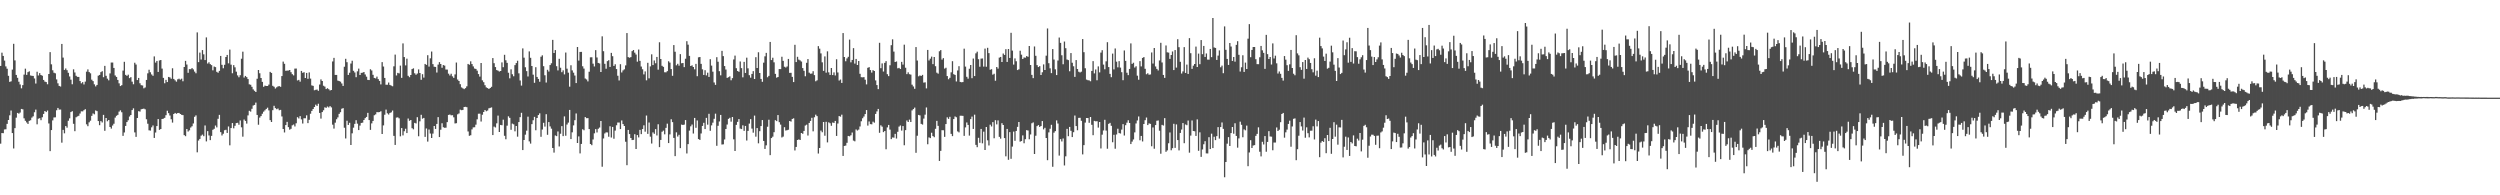 <svg xmlns="http://www.w3.org/2000/svg" width="1920" height="150"><path d="M0 50.658h1v59.695H0zM1 40.461h1v61.718H1zM2 42.937h1v59.382H2zM3 46.553h1v52.871H3zM4 50.989h1v48.273H4zM5 52.784h1v42.330H5zM6 58.219h1v33.949H6zM7 62.856h1v25.704H7zM8 62.462h1v22.438H8zM9 53.432h1v48.787H9zM10 33.621h1v80.393H10zM11 46.406h1v51.981H11zM12 57.530h1v32.832H12zM13 59.740h1v26.997H13zM14 62.766h1v24.529H14zM15 64.876h1v21.575H15zM16 67.832h1v15.838H16zM17 65.361h1v18.615H17zM18 57.314h1v33.542H18zM19 52.758h1v40.003H19zM20 57.523h1v36.537H20zM21 55.402h1v39.772H21zM22 54.805h1v38.024H22zM23 57.974h1v34.388H23zM24 58.212h1v32.091H24zM25 58.306h1v31.050H25zM26 60.247h1v25.980H26zM27 64.151h1v20.040H27zM28 55.106h1v40.401H28zM29 57.968h1v33.154H29zM30 56.181h1v34.621H30zM31 57.623h1v34.710H31zM32 58.165h1v31.912H32zM33 61.401h1v26.117H33zM34 62.684h1v22.551H34zM35 63.032h1v23.025H35zM36 64.696h1v20.193H36zM37 56.848h1v37.979H37zM38 40.030h1v76.019H38zM39 49.405h1v50.502H39zM40 53.967h1v38.493H40zM41 55.843h1v34.381H41zM42 56.301h1v33.787H42zM43 60.975h1v23.722H43zM44 64.000h1v18.911H44zM45 66.012h1v18.141H45zM46 66.468h1v17.649H46zM47 33.722h1v75.830H47zM48 44.262h1v55.468H48zM49 53.719h1v48.658H49zM50 52.591h1v44.226H50zM51 53.909h1v44.117H51zM52 55.927h1v36.809H52zM53 58.750h1v32.134H53zM54 61.202h1v24.885H54zM55 64.728h1v20.677H55zM56 53.239h1v41.856H56zM57 55.633h1v45.109H57zM58 58.194h1v31.883H58zM59 59.014h1v30.366H59zM60 59.074h1v29.855H60zM61 62.237h1v24.960H61zM62 64.007h1v21.503H62zM63 63.053h1v22.517H63zM64 64.877h1v19.751H64zM65 62.673h1v21.197H65zM66 55.049h1v40.453H66zM67 53.306h1v43.615H67zM68 55.336h1v38.628H68zM69 56.308h1v36.347H69zM70 61.203h1v27.802H70zM71 62.333h1v24.814H71zM72 64.782h1v23.013H72zM73 66.359h1v18.461H73zM74 65.209h1v20.119H74zM75 58.091h1v34.892H75zM76 57.533h1v38.641H76zM77 55.381h1v37.657H77zM78 54.672h1v39.383H78zM79 59.305h1v28.900H79zM80 50.598h1v49.881H80zM81 58.239h1v32.364H81zM82 60.405h1v32.702H82zM83 61.707h1v30.461H83zM84 56.362h1v41.196H84zM85 48.042h1v50.729H85zM86 47.999h1v48.417H86zM87 52.155h1v42.890H87zM88 57.934h1v32.405H88zM89 59.062h1v29.865H89zM90 61.391h1v26.812H90zM91 64.009h1v21.716H91zM92 66.107h1v18.647H92zM93 65.422h1v20.779H93zM94 54.244h1v50.111H94zM95 47.470h1v54.241H95zM96 57.520h1v39.197H96zM97 58.272h1v35.468H97zM98 57.341h1v35.024H98zM99 60.020h1v29.470H99zM100 59.260h1v29.056H100zM101 62.738h1v21.777H101zM102 64.706h1v18.514H102zM103 48.201h1v53.483H103zM104 49.554h1v55.582H104zM105 61.467h1v29.169H105zM106 59.829h1v25.557H106zM107 63.937h1v21.774H107zM108 65.410h1v18.499H108zM109 65.623h1v18.038H109zM110 67.857h1v15.561H110zM111 67.175h1v16.814H111zM112 61.410h1v30.167H112zM113 56.316h1v38.690H113zM114 53.549h1v46.545H114zM115 55.509h1v44.818H115zM116 57.211h1v40.596H116zM117 58.219h1v38.164H117zM118 43.300h1v62.615H118zM119 48.103h1v53.672H119zM120 46.788h1v50.014H120zM121 55.267h1v36.167H121zM122 46.461h1v53.300H122zM123 46.105h1v52.968H123zM124 52.703h1v38.676H124zM125 59.805h1v31.320H125zM126 63.971h1v26.537H126zM127 61.338h1v27.129H127zM128 63.025h1v22.011H128zM129 59.065h1v27.847H129zM130 59.445h1v29.306H130zM131 60.492h1v31.117H131zM132 52.412h1v41.742H132zM133 60.628h1v26.923H133zM134 61.702h1v25.015H134zM135 62.743h1v24.639H135zM136 60.935h1v25.892H136zM137 60.408h1v26.314H137zM138 61.158h1v26.404H138zM139 60.423h1v27.761H139zM140 62.388h1v26.050H140zM141 51.437h1v52.335H141zM142 46.744h1v57.844H142zM143 49.545h1v49.532H143zM144 55.890h1v45.134H144zM145 53.072h1v47.038H145zM146 53.141h1v44.824H146zM147 52.265h1v44.695H147zM148 53.320h1v41.500H148zM149 54.979h1v34.704H149zM150 56.244h1v32.389H150zM151 24.869h1v92.130H151zM152 47.719h1v60.237H152zM153 40.376h1v66.309H153zM154 45.730h1v58.488H154zM155 38.470h1v64.924H155zM156 41.706h1v62.871H156zM157 46.125h1v50.253H157zM158 28.730h1v79.867H158zM159 48.774h1v51.949H159zM160 47.818h1v56.215H160zM161 49.232h1v58.397H161zM162 50.022h1v54.343H162zM163 54.031h1v45.663H163zM164 51.076h1v47.851H164zM165 51.577h1v44.807H165zM166 55.136h1v42.725H166zM167 55.854h1v35.383H167zM168 54.446h1v33.748H168zM169 42.939h1v58.514H169zM170 49.744h1v54.273H170zM171 52.404h1v50.315H171zM172 49.745h1v50.279H172zM173 43.766h1v55.928H173zM174 42.179h1v59.923H174zM175 48.654h1v48.481H175zM176 38.073h1v73.536H176zM177 49.661h1v48.694H177zM178 56.258h1v38.247H178zM179 50.020h1v48.547H179zM180 51.692h1v44.924H180zM181 55.053h1v39.438H181zM182 57.929h1v36.387H182zM183 59.339h1v36.442H183zM184 57.770h1v34.763H184zM185 45.099h1v52.689H185zM186 39.702h1v65.264H186zM187 59.563h1v32.257H187zM188 58.305h1v34.561H188zM189 59.218h1v35.697H189zM190 60.715h1v27.898H190zM191 64.778h1v20.319H191zM192 65.065h1v20.655H192zM193 66.647h1v16.929H193zM194 68.657h1v12.404H194zM195 69.733h1v10.846H195zM196 70.653h1v8.162H196zM197 60.489h1v27.779H197zM198 53.756h1v42.055H198zM199 56.259h1v34.076H199zM200 59.882h1v29.265H200zM201 62.878h1v24.449H201zM202 66.670h1v19.106H202zM203 65.757h1v18.973H203zM204 66.053h1v17.625H204zM205 66.034h1v16.631H205zM206 64.977h1v19.805H206zM207 55.182h1v37.064H207zM208 56.002h1v37.672H208zM209 65.913h1v18.705H209zM210 66.628h1v14.634H210zM211 67.967h1v15.057H211zM212 67.087h1v16.776H212zM213 66.338h1v17.038H213zM214 66.174h1v18.532H214zM215 66.673h1v17.716H215zM216 58.401h1v31.032H216zM217 47.305h1v51.791H217zM218 48.974h1v52.780H218zM219 54.362h1v41.671H219zM220 54.207h1v39.385H220zM221 54.164h1v43.478H221zM222 53.771h1v45.813H222zM223 55.439h1v43.501H223zM224 56.993h1v39.272H224zM225 57.924h1v37.736H225zM226 52.665h1v44.485H226zM227 52.622h1v42.061H227zM228 61.809h1v28.199H228zM229 61.346h1v29.651H229zM230 62.728h1v26.456H230zM231 54.500h1v37.208H231zM232 55.919h1v38.980H232zM233 55.434h1v35.416H233zM234 59.897h1v30.935H234zM235 55.997h1v32.570H235zM236 60.531h1v34.018H236zM237 55.620h1v36.382H237zM238 60.387h1v26.951H238zM239 65.573h1v19.612H239zM240 65.922h1v17.770H240zM241 69.325h1v12.836H241zM242 68.964h1v11.410H242zM243 68.744h1v12.592H243zM244 69.710h1v9.949H244zM245 64.899h1v21.822H245zM246 60.999h1v30.077H246zM247 62.211h1v23.863H247zM248 65.821h1v18.883H248zM249 66.505h1v15.931H249zM250 68.404h1v14.414H250zM251 67.760h1v14.047H251zM252 68.488h1v14.038H252zM253 69.487h1v12.016H253zM254 69.145h1v13.316H254zM255 47.193h1v48.542H255zM256 44.419h1v54.322H256zM257 57.567h1v36.639H257zM258 57.548h1v34.052H258zM259 61.894h1v28.288H259zM260 62.271h1v25.189H260zM261 62.744h1v23.420H261zM262 64.107h1v19.414H262zM263 65.987h1v17.046H263zM264 51.272h1v46.817H264zM265 45.139h1v61.181H265zM266 47.770h1v44.932H266zM267 57.527h1v38.438H267zM268 55.882h1v38.425H268zM269 48.818h1v62.524H269zM270 46.650h1v55.739H270zM271 54.395h1v43.648H271zM272 55.631h1v39.520H272zM273 59.303h1v33.004H273zM274 54.771h1v40.210H274zM275 52.692h1v47.183H275zM276 57.592h1v38.888H276zM277 55.976h1v38.430H277zM278 55.789h1v38.414H278zM279 55.281h1v36.867H279zM280 57.196h1v33.535H280zM281 58.868h1v30.941H281zM282 61.342h1v25.327H282zM283 61.467h1v30.736H283zM284 53.204h1v46.529H284zM285 54.131h1v40.659H285zM286 57.426h1v35.439H286zM287 59.865h1v28.635H287zM288 60.201h1v27.654H288zM289 58.821h1v27.281H289zM290 60.792h1v25.449H290zM291 62.175h1v23.868H291zM292 64.793h1v20.635H292zM293 47.725h1v55.187H293zM294 51.088h1v45.232H294zM295 59.849h1v28.287H295zM296 65.067h1v19.120H296zM297 65.084h1v21.930H297zM298 63.392h1v24.595H298zM299 65.204h1v21.514H299zM300 65.743h1v20.521H300zM301 66.232h1v18.676H301zM302 50.964h1v53.369H302zM303 41.909h1v69.386H303zM304 57.965h1v32.333H304zM305 55.942h1v34.146H305zM306 56.366h1v34.519H306zM307 50.377h1v54.336H307zM308 59.812h1v38.562H308zM309 33.326h1v70.651H309zM310 43.814h1v57.006H310zM311 50.251h1v48.610H311zM312 45.041h1v57.144H312zM313 58.226h1v32.782H313zM314 59.296h1v33.454H314zM315 57.596h1v34.580H315zM316 53.033h1v45.435H316zM317 52.496h1v46.829H317zM318 56.244h1v38.138H318zM319 57.389h1v37.444H319zM320 56.473h1v33.524H320zM321 53.297h1v51.362H321zM322 56.050h1v37.112H322zM323 61.263h1v26.923H323zM324 56.996h1v34.149H324zM325 59.622h1v30.943H325zM326 49.090h1v56.017H326zM327 49.817h1v48.865H327zM328 42.398h1v66.363H328zM329 51.166h1v48.318H329zM330 44.784h1v57.782H330zM331 39.574h1v66.402H331zM332 49.264h1v53.365H332zM333 51.231h1v45.538H333zM334 51.404h1v47.624H334zM335 55.696h1v39.470H335zM336 49.630h1v40.316H336zM337 47.732h1v57.510H337zM338 49.155h1v50.476H338zM339 52.020h1v42.660H339zM340 49.955h1v47.778H340zM341 50.401h1v47.767H341zM342 53.376h1v44.671H342zM343 53.458h1v40.332H343zM344 56.579h1v31.695H344zM345 57.967h1v29.987H345zM346 56.634h1v31.949H346zM347 58.633h1v29.856H347zM348 59.778h1v30.356H348zM349 57.113h1v37.719H349zM350 48.007h1v46.616H350zM351 61.096h1v26.717H351zM352 62.219h1v24.917H352zM353 64.657h1v19.581H353zM354 67.133h1v17.485H354zM355 67.859h1v16.551H355zM356 68.435h1v13.722H356zM357 67.672h1v14.336H357zM358 66.316h1v16.023H358zM359 49.124h1v51.845H359zM360 49.741h1v54.579H360zM361 47.082h1v56.826H361zM362 49.201h1v50.196H362zM363 50.978h1v46.863H363zM364 52.660h1v45.061H364zM365 52.916h1v42.853H365zM366 54.286h1v37.355H366zM367 56.900h1v30.444H367zM368 58.814h1v28.469H368zM369 48.367h1v44.946H369zM370 61.708h1v26.428H370zM371 63.119h1v22.918H371zM372 65.424h1v19.034H372zM373 67.144h1v18.300H373zM374 67.617h1v17.256H374zM375 68.332h1v14.866H375zM376 67.591h1v15.264H376zM377 66.666h1v15.828H377zM378 44.600h1v59.128H378zM379 48.513h1v48.736H379zM380 51.513h1v46.368H380zM381 53.793h1v40.933H381zM382 54.262h1v34.513H382zM383 54.928h1v46.453H383zM384 54.507h1v41.465H384zM385 47.938h1v48.261H385zM386 51.619h1v40.304H386zM387 42.097h1v62.214H387zM388 46.278h1v60.663H388zM389 48.307h1v48.208H389zM390 55.843h1v33.501H390zM391 60.184h1v30.359H391zM392 53.232h1v46.468H392zM393 57.061h1v37.849H393zM394 58.579h1v36.926H394zM395 50.018h1v50.826H395zM396 48.446h1v48.329H396zM397 46.623h1v58.355H397zM398 56.338h1v37.385H398zM399 61.772h1v28.211H399zM400 65.766h1v20.881H400zM401 37.188h1v78.080H401zM402 44.271h1v63.256H402zM403 51.636h1v51.790H403zM404 54.613h1v45.745H404zM405 58.734h1v30.874H405zM406 39.499h1v69.098H406zM407 44.397h1v65.890H407zM408 50.707h1v44.643H408zM409 57.361h1v34.984H409zM410 63.600h1v26.170H410zM411 51.620h1v48.418H411zM412 59.103h1v31.515H412zM413 60.622h1v27.726H413zM414 62.776h1v24.269H414zM415 43.571h1v61.480H415zM416 42.474h1v57.028H416zM417 50.860h1v43.453H417zM418 57.799h1v39.430H418zM419 63.381h1v24.306H419zM420 53.614h1v49.930H420zM421 54.942h1v38.807H421zM422 49.989h1v47.096H422zM423 48.599h1v50.205H423zM424 30.613h1v83.051H424zM425 40.699h1v76.506H425zM426 38.470h1v65.585H426zM427 50.834h1v53.706H427zM428 54.060h1v46.899H428zM429 45.158h1v67.317H429zM430 52.022h1v50.705H430zM431 55.456h1v41.402H431zM432 54.038h1v50.518H432zM433 57.117h1v32.295H433zM434 40.367h1v63.889H434zM435 52.752h1v42.875H435zM436 55.804h1v38.370H436zM437 66.576h1v17.837H437zM438 50.148h1v56.667H438zM439 54.082h1v47.533H439zM440 55.827h1v40.456H440zM441 58.033h1v34.282H441zM442 63.805h1v23.358H442zM443 36.110h1v73.699H443zM444 46.558h1v58.207H444zM445 39.896h1v77.920H445zM446 39.818h1v70.700H446zM447 50.872h1v48.396H447zM448 52.709h1v47.320H448zM449 60.323h1v29.581H449zM450 61.051h1v29.713H450zM451 62.535h1v28.209H451zM452 55.071h1v44.067H452zM453 44.014h1v66.557H453zM454 43.969h1v67.527H454zM455 48.921h1v58.187H455zM456 51.023h1v51.351H456zM457 38.521h1v60.657H457zM458 44.157h1v57.592H458zM459 48.325h1v50.549H459zM460 48.738h1v49.188H460zM461 55.278h1v37.644H461zM462 27.917h1v100.124H462zM463 39.321h1v67.036H463zM464 49.017h1v53.495H464zM465 52.812h1v48.805H465zM466 46.950h1v54.806H466zM467 46.249h1v58.747H467zM468 51.409h1v45.567H468zM469 40.584h1v65.045H469zM470 43.156h1v54.317H470zM471 50.653h1v55.912H471zM472 49.351h1v50.940H472zM473 53.045h1v43.182H473zM474 58.185h1v35.940H474zM475 61.792h1v32.326H475zM476 49.327h1v49.810H476zM477 55.674h1v36.850H477zM478 54.069h1v41.223H478zM479 53.230h1v43.555H479zM480 50.212h1v58.635H480zM481 25.404h1v101.483H481zM482 43.864h1v55.943H482zM483 44.333h1v58.649H483zM484 43.877h1v62.105H484zM485 39.263h1v68.316H485zM486 38.422h1v69.006H486zM487 40.458h1v62.621H487zM488 41.906h1v72.528H488zM489 47.359h1v56.392H489zM490 38.059h1v67.483H490zM491 46.741h1v52.980H491zM492 51.119h1v51.898H492zM493 53.176h1v45.971H493zM494 57.133h1v39.105H494zM495 54.833h1v46.308H495zM496 61.676h1v27.078H496zM497 48.248h1v54.560H497zM498 60.171h1v33.961H498zM499 50.971h1v53.992H499zM500 41.741h1v68.517H500zM501 49.973h1v51.734H501zM502 46.416h1v56.360H502zM503 48.573h1v50.579H503zM504 43.721h1v60.313H504zM505 53.490h1v41.953H505zM506 32.461h1v80.549H506zM507 45.308h1v62.171H507zM508 50.522h1v50.639H508zM509 51.374h1v48.939H509zM510 55.476h1v47.705H510zM511 55.574h1v42.607H511zM512 54.648h1v40.313H512zM513 47.050h1v62.820H513zM514 48.077h1v55.137H514zM515 53.035h1v38.545H515zM516 58.233h1v35.552H516zM517 34.610h1v71.307H517zM518 39.743h1v80.172H518zM519 50.163h1v51.464H519zM520 48.994h1v55.875H520zM521 50.419h1v53.119H521zM522 41.577h1v72.202H522zM523 48.570h1v47.114H523zM524 48.368h1v47.643H524zM525 51.541h1v44.167H525zM526 45.093h1v47.098H526zM527 31.636h1v86.234H527zM528 34.326h1v76.391H528zM529 42.904h1v57.394H529zM530 50.679h1v46.319H530zM531 50.188h1v45.468H531zM532 51.471h1v51.095H532zM533 53.239h1v37.333H533zM534 49.054h1v49.090H534zM535 58.525h1v34.010H535zM536 44.051h1v62.758H536zM537 43.793h1v63.657H537zM538 49.035h1v53.490H538zM539 53.226h1v43.516H539zM540 57.530h1v36.764H540zM541 53.906h1v45.208H541zM542 57.921h1v32.606H542zM543 55.831h1v39.938H543zM544 59.105h1v28.286H544zM545 45.478h1v54.973H545zM546 50.378h1v45.936H546zM547 55.061h1v39.146H547zM548 63.342h1v27.877H548zM549 65.192h1v22.109H549zM550 43.940h1v68.034H550zM551 47.401h1v49.207H551zM552 54.699h1v38.601H552zM553 57.865h1v30.394H553zM554 39.047h1v71.944H554zM555 43.131h1v67.696H555zM556 50.714h1v56.418H556zM557 53.384h1v45.705H557zM558 59.824h1v35.796H558zM559 59.275h1v32.032H559zM560 58.641h1v31.806H560zM561 61.655h1v31.808H561zM562 60.016h1v29.863H562zM563 45.655h1v61.358H563zM564 42.695h1v73.272H564zM565 52.384h1v43.499H565zM566 54.523h1v39.047H566zM567 55.149h1v36.279H567zM568 47.192h1v51.589H568zM569 52.302h1v46.817H569zM570 59.367h1v36.872H570zM571 47.506h1v53.024H571zM572 56.018h1v40.715H572zM573 44.264h1v63.647H573zM574 52.499h1v48.032H574zM575 57.768h1v37.159H575zM576 59.638h1v31.857H576zM577 56.762h1v42.002H577zM578 54.623h1v47.275H578zM579 60.655h1v28.148H579zM580 43.908h1v61.033H580zM581 52.248h1v46.130H581zM582 40.133h1v69.954H582zM583 56.050h1v44.728H583zM584 60.596h1v36.198H584zM585 62.821h1v29.379H585zM586 48.144h1v60.117H586zM587 43.274h1v71.083H587zM588 40.583h1v71.011H588zM589 59.321h1v38.008H589zM590 58.259h1v33.704H590zM591 32.188h1v86.980H591zM592 46.149h1v59.877H592zM593 44.320h1v60.646H593zM594 47.862h1v53.678H594zM595 56.753h1v35.582H595zM596 59.645h1v33.408H596zM597 59.135h1v29.216H597zM598 53.046h1v40.783H598zM599 53.113h1v42.561H599zM600 43.577h1v62.017H600zM601 46.729h1v58.201H601zM602 51.274h1v46.416H602zM603 51.865h1v48.398H603zM604 51.027h1v48.980H604zM605 45.264h1v54.375H605zM606 55.955h1v36.975H606zM607 55.936h1v37.472H607zM608 59.012h1v32.328H608zM609 63.026h1v27.842H609zM610 34.418h1v81.120H610zM611 47.692h1v65.134H611zM612 43.629h1v63.907H612zM613 45.756h1v61.306H613zM614 46.394h1v61.142H614zM615 47.283h1v54.854H615zM616 52.285h1v50.477H616zM617 54.379h1v46.160H617zM618 58.557h1v37.837H618zM619 48.224h1v47.516H619zM620 45.350h1v58.714H620zM621 55.811h1v38.626H621zM622 56.636h1v36.234H622zM623 56.489h1v33.959H623zM624 54.703h1v46.170H624zM625 57.725h1v32.327H625zM626 62.390h1v25.694H626zM627 61.705h1v27.484H627zM628 35.426h1v82.462H628zM629 37.355h1v76.316H629zM630 41.015h1v59.287H630zM631 47.846h1v53.737H631zM632 54.421h1v39.297H632zM633 43.330h1v60.893H633zM634 55.830h1v37.691H634zM635 39.418h1v69.935H635zM636 55.566h1v38.372H636zM637 57.567h1v37.076H637zM638 52.229h1v44.361H638zM639 57.638h1v36.469H639zM640 55.620h1v38.770H640zM641 57.974h1v34.908H641zM642 45.522h1v58.862H642zM643 55.650h1v39.234H643zM644 61.859h1v27.272H644zM645 61.075h1v28.505H645zM646 63.673h1v24.368H646zM647 25.418h1v94.361H647zM648 43.753h1v68.331H648zM649 47.035h1v64.768H649zM650 44.836h1v64.811H650zM651 43.606h1v60.770H651zM652 30.402h1v74.310H652zM653 47.869h1v56.029H653zM654 46.030h1v55.733H654zM655 36.960h1v71.044H655zM656 48.822h1v59.710H656zM657 45.246h1v54.173H657zM658 49.905h1v50.345H658zM659 46.871h1v52.653H659zM660 56.672h1v40.475H660zM661 59.272h1v33.863H661zM662 59.389h1v31.455H662zM663 59.230h1v30.276H663zM664 61.224h1v26.403H664zM665 64.823h1v19.683H665zM666 52.096h1v44.350H666zM667 51.561h1v41.712H667zM668 53.834h1v41.506H668zM669 55.741h1v39.752H669zM670 53.877h1v39.544H670zM671 54.537h1v39.655H671zM672 61.770h1v25.755H672zM673 65.349h1v20.188H673zM674 68.473h1v15.206H674zM675 32.889h1v69.104H675zM676 52.365h1v43.871H676zM677 48.694h1v48.598H677zM678 54.946h1v46.543H678zM679 48.302h1v52.292H679zM680 46.948h1v67.711H680zM681 57.007h1v40.850H681zM682 58.480h1v37.474H682zM683 50.118h1v49.400H683zM684 34.697h1v72.154H684zM685 30.189h1v75.383H685zM686 39.651h1v66.082H686zM687 47.594h1v55.231H687zM688 47.197h1v59.187H688zM689 52.479h1v48.726H689zM690 52.132h1v45.117H690zM691 52.987h1v43.352H691zM692 47.491h1v52.835H692zM693 49.608h1v47.202H693zM694 34.325h1v77.228H694zM695 52.024h1v47.930H695zM696 56.928h1v35.600H696zM697 55.535h1v38.141H697zM698 57.008h1v34.820H698zM699 57.319h1v36.384H699zM700 65.007h1v19.793H700zM701 66.407h1v17.346H701zM702 68.208h1v14.445H702zM703 36.122h1v81.247H703zM704 46.486h1v57.744H704zM705 58.642h1v29.648H705zM706 57.974h1v30.634H706zM707 58.316h1v36.806H707zM708 57.501h1v38.190H708zM709 63.432h1v27.658H709zM710 63.232h1v24.858H710zM711 67.876h1v14.634H711zM712 38.361h1v72.431H712zM713 46.432h1v59.090H713zM714 45.078h1v61.009H714zM715 43.492h1v58.433H715zM716 49.267h1v55.228H716zM717 43.784h1v61.610H717zM718 50.845h1v48.067H718zM719 55.817h1v36.991H719zM720 56.560h1v40.103H720zM721 39.362h1v84.231H721zM722 38.435h1v77.453H722zM723 45.751h1v54.257H723zM724 44.671h1v55.397H724zM725 52.666h1v52.460H725zM726 51.998h1v43.271H726zM727 58.415h1v31.684H727zM728 60.862h1v30.434H728zM729 59.753h1v29.970H729zM730 55.551h1v47.238H730zM731 47.024h1v57.543H731zM732 56.971h1v34.473H732zM733 57.548h1v31.897H733zM734 62.571h1v27.508H734zM735 54.100h1v46.801H735zM736 50.864h1v50.810H736zM737 62.944h1v25.915H737zM738 63.188h1v25.716H738zM739 63.017h1v25.980H739zM740 37.370h1v66.953H740zM741 51.157h1v46.671H741zM742 58.991h1v35.079H742zM743 60.416h1v35.523H743zM744 52.773h1v51.391H744zM745 49.904h1v41.603H745zM746 60.053h1v29.506H746zM747 44.958h1v54.064H747zM748 58.398h1v29.676H748zM749 40.954h1v70.283H749zM750 39.667h1v73.376H750zM751 45.478h1v60.353H751zM752 51.238h1v58.439H752zM753 45.025h1v53.975H753zM754 44.888h1v65.199H754zM755 51.152h1v49.969H755zM756 37.339h1v77.843H756zM757 51.243h1v46.308H757zM758 36.690h1v71.077H758zM759 40.827h1v70.897H759zM760 53.578h1v42.149H760zM761 53.168h1v43.971H761zM762 57.349h1v36.446H762zM763 56.648h1v49.536H763zM764 62.018h1v30.273H764zM765 51.434h1v44.108H765zM766 52.684h1v39.790H766zM767 44.239h1v60.866H767zM768 43.739h1v62.734H768zM769 47.630h1v47.003H769zM770 41.101h1v54.888H770zM771 42.177h1v63.875H771zM772 37.784h1v82.288H772zM773 47.590h1v51.435H773zM774 37.608h1v85.126H774zM775 44.517h1v56.972H775zM776 25.167h1v96.785H776zM777 38.844h1v73.762H777zM778 49.597h1v51.465H778zM779 44.852h1v63.301H779zM780 47.074h1v53.508H780zM781 53.802h1v43.650H781zM782 53.271h1v40.431H782zM783 38.987h1v69.828H783zM784 41.989h1v66.340H784zM785 45.292h1v58.676H785zM786 44.141h1v65.909H786zM787 44.296h1v62.610H787zM788 43.041h1v56.877H788zM789 43.609h1v56.652H789zM790 35.321h1v71.634H790zM791 49.922h1v53.324H791zM792 57.490h1v37.191H792zM793 60.005h1v33.993H793zM794 35.684h1v82.603H794zM795 42.832h1v61.411H795zM796 49.998h1v46.884H796zM797 51.526h1v44.540H797zM798 50.815h1v46.656H798zM799 57.585h1v39.192H799zM800 55.487h1v37.496H800zM801 49.477h1v49.897H801zM802 53.738h1v44.430H802zM803 42.767h1v63.231H803zM804 21.882h1v101.143H804zM805 48.532h1v53.154H805zM806 52.460h1v46.405H806zM807 56.181h1v39.678H807zM808 37.685h1v90.392H808zM809 45.707h1v56.187H809zM810 53.262h1v47.427H810zM811 57.628h1v34.828H811zM812 46.497h1v48.362H812zM813 28.842h1v90.677H813zM814 32.899h1v73.947H814zM815 42.466h1v66.188H815zM816 49.332h1v57.010H816zM817 31.881h1v95.210H817zM818 37.008h1v83.073H818zM819 45.704h1v53.260H819zM820 46.161h1v58.451H820zM821 54.753h1v42.742H821zM822 40.764h1v59.701H822zM823 48.165h1v57.083H823zM824 50.904h1v50.647H824zM825 59.013h1v29.714H825zM826 46.151h1v50.643H826zM827 52.999h1v47.037H827zM828 55.090h1v35.410H828zM829 55.653h1v34.793H829zM830 55.016h1v37.760H830zM831 29.989h1v88.611H831zM832 40.078h1v71.392H832zM833 52.436h1v41.724H833zM834 61.113h1v29.497H834zM835 61.585h1v29.076H835zM836 61.757h1v32.577H836zM837 62.397h1v27.446H837zM838 54.495h1v41.360H838zM839 46.973h1v56.842H839zM840 56.370h1v36.472H840zM841 53.339h1v39.853H841zM842 61.661h1v31.403H842zM843 50.985h1v47.033H843zM844 55.626h1v38.051H844zM845 40.408h1v73.595H845zM846 38.564h1v64.875H846zM847 49.632h1v50.574H847zM848 53.210h1v38.804H848zM849 47.083h1v53.243H849zM850 32.413h1v81.821H850zM851 51.520h1v43.598H851zM852 56.721h1v37.656H852zM853 59.311h1v37.329H853zM854 41.145h1v68.106H854zM855 53.318h1v50.219H855zM856 37.208h1v77.005H856zM857 47.362h1v55.929H857zM858 51.733h1v47.123H858zM859 46.972h1v55.230H859zM860 51.928h1v50.642H860zM861 55.449h1v44.063H861zM862 61.575h1v33.752H862zM863 38.738h1v65.352H863zM864 46.744h1v49.397H864zM865 55.848h1v38.383H865zM866 57.684h1v34.705H866zM867 52.924h1v41.542H867zM868 33.353h1v77.295H868zM869 49.029h1v59.707H869zM870 48.199h1v58.925H870zM871 51.845h1v49.847H871zM872 50.901h1v43.911H872zM873 58.102h1v34.415H873zM874 61.246h1v28.218H874zM875 46.972h1v60.758H875zM876 51.006h1v53.378H876zM877 44.501h1v64.149H877zM878 43.816h1v51.400H878zM879 52.830h1v39.489H879zM880 57.034h1v33.240H880zM881 56.270h1v39.756H881zM882 57.420h1v37.351H882zM883 57.187h1v37.920H883zM884 40.315h1v72.041H884zM885 48.787h1v49.128H885zM886 36.881h1v77.366H886zM887 51.040h1v45.005H887zM888 52.935h1v39.800H888zM889 54.137h1v38.392H889zM890 46.441h1v53.942H890zM891 32.850h1v85.223H891zM892 47.955h1v47.968H892zM893 57.547h1v38.883H893zM894 59.805h1v30.918H894zM895 34.911h1v81.659H895zM896 40.183h1v75.299H896zM897 40.375h1v69.647H897zM898 45.231h1v56.524H898zM899 42.249h1v73.147H899zM900 39.503h1v74.300H900zM901 53.807h1v41.247H901zM902 38.462h1v75.099H902zM903 51.899h1v43.662H903zM904 30.110h1v77.444H904zM905 36.229h1v79.253H905zM906 47.453h1v54.654H906zM907 56.486h1v43.005H907zM908 54.846h1v39.663H908zM909 36.208h1v73.774H909zM910 56.016h1v39.564H910zM911 49.630h1v46.513H911zM912 56.779h1v35.798H912zM913 29.297h1v87.968H913zM914 40.865h1v63.252H914zM915 52.876h1v39.649H915zM916 50.410h1v50.216H916zM917 49.148h1v51.666H917zM918 35.813h1v68.576H918zM919 51.476h1v40.197H919zM920 41.167h1v74.637H920zM921 49.282h1v52.339H921zM922 30.758h1v89.726H922zM923 41.643h1v73.166H923zM924 35.267h1v75.527H924zM925 43.736h1v64.682H925zM926 41.040h1v76.770H926zM927 45.777h1v72.072H927zM928 45.812h1v59.546H928zM929 37.602h1v76.869H929zM930 43.863h1v58.780H930zM931 13.835h1v99.878H931zM932 36.470h1v68.545H932zM933 36.800h1v70.845H933zM934 46.018h1v58.540H934zM935 42.710h1v54.945H935zM936 38.731h1v67.694H936zM937 51.659h1v45.945H937zM938 50.359h1v43.695H938zM939 56.233h1v42.746H939zM940 20.264h1v115.888H940zM941 38.232h1v86.165H941zM942 45.262h1v65.085H942zM943 49.875h1v55.445H943zM944 33.030h1v79.121H944zM945 35.720h1v66.465H945zM946 46.816h1v50.731H946zM947 43.788h1v58.933H947zM948 47.372h1v47.277H948zM949 34.455h1v69.937H949zM950 31.652h1v81.759H950zM951 42.107h1v64.203H951zM952 54.932h1v38.503H952zM953 51.684h1v44.176H953zM954 42.433h1v62.982H954zM955 55.248h1v44.108H955zM956 48.073h1v52.032H956zM957 52.970h1v43.481H957zM958 29.712h1v97.925H958zM959 18.539h1v98.552H959zM960 43.933h1v63.739H960zM961 38.353h1v75.318H961zM962 36.099h1v75.650H962zM963 36.115h1v75.343H963zM964 45.464h1v58.857H964zM965 49.279h1v53.526H965zM966 49.298h1v48.504H966zM967 43.957h1v72.565H967zM968 35.252h1v84.871H968zM969 38.668h1v70.235H969zM970 40.597h1v70.375H970zM971 52.903h1v51.603H971zM972 26.768h1v89.787H972zM973 41.577h1v67.415H973zM974 45.325h1v55.411H974zM975 43.758h1v61.025H975zM976 49.584h1v55.378H976zM977 33.338h1v82.043H977zM978 44.904h1v64.546H978zM979 42.769h1v66.704H979zM980 48.657h1v49.244H980zM981 56.486h1v44.098H981zM982 54.888h1v44.730H982zM983 56.654h1v37.174H983zM984 59.815h1v27.734H984zM985 61.916h1v24.828H985zM986 43.070h1v62.674H986zM987 45.834h1v55.821H987zM988 50.093h1v49.449H988zM989 54.415h1v40.742H989zM990 49.410h1v43.244H990zM991 38.333h1v74.335H991zM992 52.246h1v44.867H992zM993 56.641h1v34.597H993zM994 57.786h1v33.122H994zM995 27.055h1v95.987H995zM996 41.023h1v73.580H996zM997 42.518h1v61.733H997zM998 51.595h1v42.156H998zM999 53.660h1v43.396H999zM1000 47.672h1v52.572H1000zM1001 60.442h1v29.899H1001zM1002 46.095h1v59.690H1002zM1003 52.922h1v44.879H1003zM1004 44.249h1v58.059H1004zM1005 45.452h1v60.053H1005zM1006 48.342h1v52.072H1006zM1007 53.140h1v47.206H1007zM1008 55.547h1v41.400H1008zM1009 44.725h1v62.407H1009zM1010 58.114h1v33.744H1010zM1011 54.270h1v42.797H1011zM1012 59.209h1v33.752H1012zM1013 28.944h1v91.810H1013zM1014 35.354h1v74.196H1014zM1015 37.167h1v71.140H1015zM1016 43.477h1v65.517H1016zM1017 46.775h1v59.341H1017zM1018 41.213h1v76.434H1018zM1019 52.727h1v50.946H1019zM1020 52.060h1v56.292H1020zM1021 47.332h1v50.842H1021zM1022 35.086h1v83.046H1022zM1023 40.185h1v66.542H1023zM1024 49.653h1v44.210H1024zM1025 54.447h1v50.525H1025zM1026 62.190h1v33.574H1026zM1027 44.624h1v66.482H1027zM1028 51.840h1v45.933H1028zM1029 56.861h1v41.048H1029zM1030 55.965h1v36.079H1030zM1031 31.108h1v89.783H1031zM1032 42.373h1v70.312H1032zM1033 37.915h1v67.071H1033zM1034 32.481h1v82.665H1034zM1035 48.146h1v57.432H1035zM1036 28.972h1v90.761H1036zM1037 47.532h1v61.521H1037zM1038 36.946h1v73.166H1038zM1039 48.805h1v55.177H1039zM1040 39.346h1v72.792H1040zM1041 39.415h1v72.948H1041zM1042 43.880h1v62.640H1042zM1043 48.946h1v59.007H1043zM1044 45.545h1v56.595H1044zM1045 43.994h1v72.303H1045zM1046 42.416h1v64.827H1046zM1047 53.384h1v43.295H1047zM1048 55.744h1v40.087H1048zM1049 46.150h1v51.570H1049zM1050 21.431h1v99.723H1050zM1051 34.943h1v76.967H1051zM1052 38.506h1v66.348H1052zM1053 43.494h1v59.955H1053zM1054 49.978h1v53.497H1054zM1055 43.828h1v60.586H1055zM1056 47.625h1v63.564H1056zM1057 45.602h1v58.663H1057zM1058 43.977h1v60.190H1058zM1059 35.033h1v78.778H1059zM1060 32.557h1v69.195H1060zM1061 45.612h1v55.323H1061zM1062 49.871h1v48.199H1062zM1063 52.579h1v41.693H1063zM1064 58.580h1v29.959H1064zM1065 59.213h1v32.164H1065zM1066 60.545h1v30.477H1066zM1067 58.392h1v34.358H1067zM1068 36.808h1v77.673H1068zM1069 40.765h1v67.848H1069zM1070 51.623h1v50.196H1070zM1071 45.139h1v57.043H1071zM1072 41.102h1v67.983H1072zM1073 41.421h1v61.342H1073zM1074 42.590h1v62.454H1074zM1075 44.190h1v69.182H1075zM1076 40.524h1v72.729H1076zM1077 42.224h1v67.838H1077zM1078 43.094h1v59.280H1078zM1079 58.117h1v31.493H1079zM1080 55.885h1v38.123H1080zM1081 30.626h1v83.502H1081zM1082 44.804h1v68.131H1082zM1083 48.009h1v57.601H1083zM1084 49.230h1v55.272H1084zM1085 52.157h1v50.128H1085zM1086 37.258h1v76.785H1086zM1087 45.841h1v61.265H1087zM1088 46.235h1v53.191H1088zM1089 53.833h1v40.837H1089zM1090 42.315h1v60.282H1090zM1091 49.241h1v46.630H1091zM1092 21.463h1v99.422H1092zM1093 43.782h1v65.593H1093zM1094 28.568h1v90.075H1094zM1095 34.826h1v92.663H1095zM1096 43.345h1v64.498H1096zM1097 19.145h1v99.509H1097zM1098 48.752h1v54.890H1098zM1099 38.517h1v81.664H1099zM1100 44.509h1v63.236H1100zM1101 34.958h1v84.027H1101zM1102 43.084h1v77.079H1102zM1103 37.931h1v75.520H1103zM1104 37.478h1v78.152H1104zM1105 38.582h1v73.244H1105zM1106 42.031h1v69.023H1106zM1107 35.048h1v78.804H1107zM1108 37.270h1v77.535H1108zM1109 47.717h1v56.802H1109zM1110 44.862h1v64.546H1110zM1111 49.043h1v54.124H1111zM1112 39.434h1v73.793H1112zM1113 32.350h1v80.554H1113zM1114 38.009h1v78.598H1114zM1115 52.275h1v49.618H1115zM1116 27.453h1v86.621H1116zM1117 38.737h1v80.905H1117zM1118 42.916h1v60.716H1118zM1119 47.443h1v52.488H1119zM1120 52.746h1v48.020H1120zM1121 32.963h1v79.037H1121zM1122 34.155h1v80.703H1122zM1123 46.465h1v60.766H1123zM1124 52.320h1v50.678H1124zM1125 54.435h1v40.172H1125zM1126 40.917h1v75.655H1126zM1127 50.905h1v49.665H1127zM1128 46.051h1v55.360H1128zM1129 47.806h1v49.805H1129zM1130 39.244h1v66.040H1130zM1131 43.072h1v61.704H1131zM1132 55.878h1v36.470H1132zM1133 61.034h1v29.372H1133zM1134 64.306h1v24.444H1134zM1135 61.416h1v28.028H1135zM1136 62.679h1v26.990H1136zM1137 67.315h1v14.091H1137zM1138 67.729h1v12.677H1138zM1139 27.219h1v87.306H1139zM1140 29.894h1v84.880H1140zM1141 44.110h1v57.356H1141zM1142 43.956h1v59.436H1142zM1143 38.508h1v64.544H1143zM1144 34.114h1v76.134H1144zM1145 44.293h1v68.553H1145zM1146 39.768h1v68.062H1146zM1147 33.091h1v70.997H1147zM1148 41.352h1v70.554H1148zM1149 29.409h1v84.186H1149zM1150 43.642h1v68.463H1150zM1151 46.135h1v58.438H1151zM1152 55.010h1v45.557H1152zM1153 35.451h1v85.184H1153zM1154 44.262h1v70.625H1154zM1155 43.265h1v59.608H1155zM1156 45.131h1v59.778H1156zM1157 49.683h1v51.226H1157zM1158 42.350h1v70.419H1158zM1159 52.151h1v48.268H1159zM1160 54.053h1v36.675H1160zM1161 60.015h1v32.375H1161zM1162 50.966h1v53.748H1162zM1163 45.113h1v69.437H1163zM1164 47.251h1v51.885H1164zM1165 23.895h1v97.192H1165zM1166 46.298h1v56.250H1166zM1167 43.239h1v61.322H1167zM1168 46.586h1v55.217H1168zM1169 48.530h1v52.844H1169zM1170 57.077h1v38.653H1170zM1171 17.672h1v99.689H1171zM1172 20.386h1v96.623H1172zM1173 46.766h1v60.305H1173zM1174 57.976h1v32.650H1174zM1175 56.522h1v31.204H1175zM1176 34.348h1v85.407H1176zM1177 52.569h1v49.971H1177zM1178 52.592h1v47.417H1178zM1179 49.109h1v51.348H1179zM1180 45.669h1v53.602H1180zM1181 40.899h1v71.046H1181zM1182 45.844h1v61.567H1182zM1183 37.464h1v78.574H1183zM1184 41.834h1v63.853H1184zM1185 41.714h1v64.419H1185zM1186 35.897h1v73.273H1186zM1187 43.094h1v64.390H1187zM1188 45.390h1v58.730H1188zM1189 40.265h1v65.787H1189zM1190 41.322h1v65.773H1190zM1191 56.768h1v42.249H1191zM1192 57.354h1v36.926H1192zM1193 58.760h1v35.143H1193zM1194 25.769h1v99.482H1194zM1195 41.996h1v70.350H1195zM1196 40.308h1v64.629H1196zM1197 40.924h1v64.934H1197zM1198 43.129h1v60.307H1198zM1199 40.958h1v74.141H1199zM1200 40.850h1v74.066H1200zM1201 40.682h1v69.206H1201zM1202 52.628h1v43.159H1202zM1203 22.066h1v107.520H1203zM1204 38.514h1v63.154H1204zM1205 37.826h1v68.737H1205zM1206 47.796h1v64.518H1206zM1207 40.695h1v67.110H1207zM1208 44.530h1v54.163H1208zM1209 51.794h1v42.116H1209zM1210 48.734h1v47.782H1210zM1211 50.400h1v44.924H1211zM1212 36.343h1v89.609H1212zM1213 42.408h1v66.728H1213zM1214 39.785h1v66.731H1214zM1215 35.550h1v77.994H1215zM1216 46.636h1v50.860H1216zM1217 51.519h1v54.410H1217zM1218 57.083h1v36.816H1218zM1219 56.989h1v32.512H1219zM1220 56.198h1v36.600H1220zM1221 46.542h1v59.620H1221zM1222 49.935h1v45.360H1222zM1223 58.653h1v31.720H1223zM1224 60.308h1v27.082H1224zM1225 46.995h1v61.808H1225zM1226 43.713h1v70.681H1226zM1227 58.228h1v31.637H1227zM1228 57.416h1v36.824H1228zM1229 45.045h1v53.185H1229zM1230 22.793h1v96.469H1230zM1231 38.335h1v72.395H1231zM1232 34.306h1v81.250H1232zM1233 38.571h1v71.039H1233zM1234 45.422h1v58.599H1234zM1235 50.327h1v52.998H1235zM1236 46.352h1v68.292H1236zM1237 51.388h1v49.511H1237zM1238 52.569h1v53.299H1238zM1239 36.061h1v89.441H1239zM1240 42.776h1v68.575H1240zM1241 42.470h1v69.672H1241zM1242 51.251h1v53.759H1242zM1243 33.470h1v90.182H1243zM1244 42.236h1v64.053H1244zM1245 51.521h1v45.420H1245zM1246 55.090h1v40.292H1246zM1247 57.725h1v37.091H1247zM1248 27.281h1v96.544H1248zM1249 30.220h1v81.981H1249zM1250 30.201h1v80.221H1250zM1251 35.189h1v75.809H1251zM1252 37.457h1v77.025H1252zM1253 43.077h1v71.485H1253zM1254 41.378h1v66.700H1254zM1255 29.541h1v85.878H1255zM1256 47.171h1v55.484H1256zM1257 23.679h1v99.945H1257zM1258 37.195h1v79.171H1258zM1259 42.023h1v67.348H1259zM1260 46.415h1v62.358H1260zM1261 43.263h1v70.086H1261zM1262 45.772h1v62.889H1262zM1263 44.153h1v58.027H1263zM1264 54.996h1v47.116H1264zM1265 54.720h1v41.533H1265zM1266 20.116h1v99.282H1266zM1267 39.309h1v72.711H1267zM1268 41.437h1v66.982H1268zM1269 53.723h1v43.960H1269zM1270 57.057h1v37.959H1270zM1271 45.855h1v50.737H1271zM1272 57.172h1v39.915H1272zM1273 51.355h1v51.427H1273zM1274 55.889h1v40.251H1274zM1275 23.894h1v97.932H1275zM1276 48.862h1v64.916H1276zM1277 43.340h1v68.929H1277zM1278 42.121h1v64.972H1278zM1279 36.592h1v79.220H1279zM1280 31.019h1v98.922H1280zM1281 52.602h1v54.276H1281zM1282 34.051h1v73.165H1282zM1283 49.209h1v50.935H1283zM1284 41.687h1v59.317H1284zM1285 39.172h1v70.250H1285zM1286 51.440h1v56.190H1286zM1287 50.461h1v54.773H1287zM1288 52.345h1v45.422H1288zM1289 26.742h1v91.582H1289zM1290 49.806h1v52.804H1290zM1291 43.216h1v65.357H1291zM1292 52.176h1v50.650H1292zM1293 45.478h1v64.028H1293zM1294 46.368h1v67.181H1294zM1295 48.257h1v56.649H1295zM1296 54.224h1v43.473H1296zM1297 62.922h1v25.465H1297zM1298 48.934h1v55.254H1298zM1299 55.444h1v42.762H1299zM1300 57.806h1v37.213H1300zM1301 62.655h1v25.287H1301zM1302 37.346h1v91.293H1302zM1303 38.255h1v78.228H1303zM1304 45.798h1v59.808H1304zM1305 49.849h1v56.598H1305zM1306 54.125h1v42.665H1306zM1307 51.205h1v49.898H1307zM1308 49.798h1v49.571H1308zM1309 53.372h1v46.233H1309zM1310 55.810h1v39.368H1310zM1311 52.947h1v46.164H1311zM1312 30.360h1v90.293H1312zM1313 47.474h1v51.631H1313zM1314 49.262h1v52.184H1314zM1315 58.425h1v33.691H1315zM1316 22.126h1v95.061H1316zM1317 40.407h1v83.866H1317zM1318 47.324h1v48.582H1318zM1319 60.507h1v31.864H1319zM1320 38.191h1v63.579H1320zM1321 26.693h1v95.541H1321zM1322 49.524h1v53.202H1322zM1323 44.271h1v58.542H1323zM1324 50.075h1v43.567H1324zM1325 40.886h1v71.164H1325zM1326 47.169h1v63.680H1326zM1327 36.659h1v69.544H1327zM1328 39.592h1v83.133H1328zM1329 45.635h1v60.112H1329zM1330 35.840h1v77.545H1330zM1331 42.866h1v76.222H1331zM1332 40.231h1v68.640H1332zM1333 41.401h1v71.553H1333zM1334 35.488h1v75.071H1334zM1335 38.971h1v76.486H1335zM1336 43.669h1v56.434H1336zM1337 44.973h1v53.859H1337zM1338 42.506h1v70.905H1338zM1339 26.646h1v106.426H1339zM1340 37.809h1v80.724H1340zM1341 35.308h1v92.367H1341zM1342 38.432h1v76.923H1342zM1343 38.534h1v75.757H1343zM1344 32.682h1v80.760H1344zM1345 35.974h1v79.105H1345zM1346 36.274h1v68.373H1346zM1347 42.669h1v61.759H1347zM1348 37.510h1v75.344H1348zM1349 38.462h1v60.259H1349zM1350 49.608h1v53.579H1350zM1351 54.305h1v47.270H1351zM1352 56.807h1v41.809H1352zM1353 55.472h1v42.379H1353zM1354 55.124h1v37.077H1354zM1355 53.188h1v42.686H1355zM1356 52.989h1v45.233H1356zM1357 25.075h1v91.006H1357zM1358 44.623h1v62.556H1358zM1359 37.488h1v78.033H1359zM1360 36.261h1v77.822H1360zM1361 35.915h1v81.291H1361zM1362 29.700h1v83.570H1362zM1363 35.479h1v73.165H1363zM1364 33.811h1v79.554H1364zM1365 30.799h1v81.163H1365zM1366 33.152h1v83.292H1366zM1367 46.874h1v56.975H1367zM1368 45.451h1v59.258H1368zM1369 54.914h1v49.821H1369zM1370 28.744h1v79.560H1370zM1371 36.244h1v71.128H1371zM1372 52.632h1v45.759H1372zM1373 50.186h1v49.807H1373zM1374 45.687h1v58.590H1374zM1375 23.090h1v105.272H1375zM1376 32.703h1v81.258H1376zM1377 24.810h1v102.873H1377zM1378 25.658h1v95.365H1378zM1379 28.637h1v88.778H1379zM1380 43.155h1v68.423H1380zM1381 41.700h1v67.887H1381zM1382 35.044h1v71.242H1382zM1383 45.536h1v60.231H1383zM1384 27.999h1v104.039H1384zM1385 46.577h1v56.896H1385zM1386 36.250h1v73.635H1386zM1387 46.532h1v61.043H1387zM1388 46.294h1v55.115H1388zM1389 41.515h1v62.620H1389zM1390 30.265h1v83.501H1390zM1391 50.557h1v53.860H1391zM1392 42.532h1v67.854H1392zM1393 28.191h1v104.848H1393zM1394 35.596h1v81.366H1394zM1395 22.980h1v116.662H1395zM1396 36.133h1v78.339H1396zM1397 34.551h1v73.628H1397zM1398 30.003h1v84.572H1398zM1399 32.099h1v80.528H1399zM1400 40.226h1v68.434H1400zM1401 31.505h1v85.079H1401zM1402 34.557h1v95.427H1402zM1403 39.200h1v72.625H1403zM1404 42.060h1v65.935H1404zM1405 44.578h1v56.605H1405zM1406 40.881h1v72.695H1406zM1407 46.680h1v63.702H1407zM1408 53.846h1v47.242H1408zM1409 38.518h1v75.430H1409zM1410 47.759h1v52.687H1410zM1411 36.929h1v79.160H1411zM1412 44.911h1v57.680H1412zM1413 49.497h1v54.715H1413zM1414 52.125h1v45.018H1414zM1415 37.637h1v75.546H1415zM1416 38.826h1v75.147H1416zM1417 47.792h1v54.397H1417zM1418 48.746h1v52.374H1418zM1419 53.134h1v40.334H1419zM1420 35.434h1v87.375H1420zM1421 47.705h1v59.161H1421zM1422 51.644h1v50.982H1422zM1423 55.052h1v41.836H1423zM1424 51.586h1v47.938H1424zM1425 42.459h1v69.155H1425zM1426 48.399h1v52.252H1426zM1427 56.743h1v37.012H1427zM1428 64.923h1v22.102H1428zM1429 24.424h1v99.518H1429zM1430 36.683h1v75.149H1430zM1431 41.128h1v65.278H1431zM1432 49.460h1v58.105H1432zM1433 49.181h1v45.550H1433zM1434 60.574h1v30.125H1434zM1435 60.928h1v31.050H1435zM1436 61.643h1v28.453H1436zM1437 63.715h1v24.406H1437zM1438 45.677h1v49.230H1438zM1439 53.363h1v43.992H1439zM1440 53.346h1v41.221H1440zM1441 54.452h1v35.681H1441zM1442 52.044h1v37.895H1442zM1443 32.133h1v82.670H1443zM1444 46.967h1v57.771H1444zM1445 58.226h1v39.322H1445zM1446 57.920h1v36.432H1446zM1447 49.811h1v56.927H1447zM1448 39.539h1v78.122H1448zM1449 47.481h1v60.541H1449zM1450 48.628h1v56.005H1450zM1451 55.761h1v36.379H1451zM1452 52.243h1v40.604H1452zM1453 55.465h1v37.214H1453zM1454 48.951h1v51.478H1454zM1455 37.858h1v65.785H1455zM1456 55.700h1v46.776H1456zM1457 42.284h1v69.259H1457zM1458 39.915h1v66.965H1458zM1459 43.209h1v60.085H1459zM1460 49.533h1v40.305H1460zM1461 30.669h1v88.949H1461zM1462 42.482h1v64.902H1462zM1463 46.701h1v63.534H1463zM1464 53.840h1v42.888H1464zM1465 48.478h1v63.671H1465zM1466 17.315h1v111.107H1466zM1467 50.528h1v50.441H1467zM1468 47.294h1v57.303H1468zM1469 49.640h1v52.741H1469zM1470 37.053h1v75.537H1470zM1471 46.627h1v60.437H1471zM1472 34.523h1v79.661H1472zM1473 51.555h1v59.844H1473zM1474 51.294h1v47.996H1474zM1475 42.101h1v66.485H1475zM1476 47.706h1v55.002H1476zM1477 52.017h1v40.286H1477zM1478 47.953h1v48.719H1478zM1479 49.192h1v47.195H1479zM1480 57.430h1v39.542H1480zM1481 50.952h1v40.313H1481zM1482 54.944h1v36.134H1482zM1483 55.744h1v35.009H1483zM1484 32.551h1v79.108H1484zM1485 34.872h1v69.586H1485zM1486 45.911h1v51.297H1486zM1487 50.636h1v48.970H1487zM1488 57.004h1v37.860H1488zM1489 53.026h1v41.235H1489zM1490 58.582h1v35.206H1490zM1491 61.358h1v28.909H1491zM1492 54.995h1v40.145H1492zM1493 57.418h1v42.260H1493zM1494 47.462h1v48.318H1494zM1495 62.880h1v24.062H1495zM1496 65.930h1v18.588H1496zM1497 62.390h1v24.253H1497zM1498 35.430h1v78.645H1498zM1499 50.802h1v51.446H1499zM1500 53.467h1v43.950H1500zM1501 59.696h1v32.791H1501zM1502 60.246h1v29.121H1502zM1503 39.955h1v64.547H1503zM1504 57.104h1v38.577H1504zM1505 57.972h1v37.804H1505zM1506 58.760h1v35.666H1506zM1507 53.284h1v46.370H1507zM1508 47.289h1v45.874H1508zM1509 44.946h1v59.638H1509zM1510 44.864h1v57.951H1510zM1511 50.550h1v47.096H1511zM1512 44.238h1v59.170H1512zM1513 51.289h1v44.157H1513zM1514 58.164h1v32.272H1514zM1515 59.266h1v33.312H1515zM1516 54.089h1v36.583H1516zM1517 40.401h1v65.948H1517zM1518 60.709h1v31.962H1518zM1519 59.542h1v30.181H1519zM1520 63.168h1v23.405H1520zM1521 40.097h1v61.476H1521zM1522 41.002h1v61.733H1522zM1523 53.507h1v51.426H1523zM1524 54.169h1v42.201H1524zM1525 55.295h1v46.218H1525zM1526 49.099h1v55.948H1526zM1527 53.049h1v41.952H1527zM1528 58.574h1v39.101H1528zM1529 61.468h1v31.417H1529zM1530 56.634h1v32.659H1530zM1531 58.559h1v31.518H1531zM1532 61.389h1v26.820H1532zM1533 64.221h1v22.331H1533zM1534 63.399h1v21.221H1534zM1535 57.207h1v34.947H1535zM1536 62.221h1v28.647H1536zM1537 64.183h1v22.287H1537zM1538 62.138h1v24.339H1538zM1539 53.215h1v41.862H1539zM1540 31.847h1v81.651H1540zM1541 55.819h1v37.952H1541zM1542 60.426h1v32.973H1542zM1543 65.120h1v23.724H1543zM1544 66.023h1v19.639H1544zM1545 66.426h1v19.321H1545zM1546 67.264h1v16.164H1546zM1547 66.438h1v16.560H1547zM1548 64.217h1v20.342H1548zM1549 52.261h1v48.206H1549zM1550 44.462h1v59.390H1550zM1551 44.962h1v55.657H1551zM1552 51.761h1v44.698H1552zM1553 63.719h1v23.287H1553zM1554 63.857h1v21.031H1554zM1555 65.615h1v20.384H1555zM1556 65.961h1v21.582H1556zM1557 64.733h1v24.422H1557zM1558 48.762h1v56.768H1558zM1559 52.049h1v46.843H1559zM1560 60.328h1v29.789H1560zM1561 62.691h1v25.241H1561zM1562 63.255h1v24.530H1562zM1563 65.454h1v20.948H1563zM1564 64.092h1v20.143H1564zM1565 65.785h1v20.089H1565zM1566 66.167h1v20.860H1566zM1567 65.034h1v24.483H1567zM1568 62.230h1v28.438H1568zM1569 61.091h1v29.874H1569zM1570 59.632h1v29.303H1570zM1571 60.527h1v28.208H1571zM1572 62.761h1v24.873H1572zM1573 64.246h1v20.287H1573zM1574 64.786h1v20.148H1574zM1575 65.577h1v17.980H1575zM1576 54.815h1v42.747H1576zM1577 56.838h1v33.324H1577zM1578 62.961h1v24.179H1578zM1579 63.798h1v21.600H1579zM1580 66.228h1v18.833H1580zM1581 67.450h1v16.025H1581zM1582 68.231h1v16.045H1582zM1583 67.266h1v16.597H1583zM1584 67.080h1v16.103H1584zM1585 63.405h1v26.396H1585zM1586 45.213h1v65.325H1586zM1587 49.330h1v57.524H1587zM1588 56.336h1v41.337H1588zM1589 60.781h1v28.753H1589zM1590 59.957h1v30.833H1590zM1591 60.647h1v27.983H1591zM1592 62.462h1v25.470H1592zM1593 62.158h1v25.866H1593zM1594 64.236h1v22.723H1594zM1595 54.093h1v47.425H1595zM1596 58.511h1v34.641H1596zM1597 56.173h1v34.978H1597zM1598 58.194h1v32.942H1598zM1599 60.095h1v31.114H1599zM1600 59.876h1v29.777H1600zM1601 63.266h1v24.934H1601zM1602 63.113h1v22.932H1602zM1603 65.076h1v19.891H1603zM1604 58.920h1v33.956H1604zM1605 59.207h1v32.032H1605zM1606 64.123h1v19.441H1606zM1607 68.718h1v11.165H1607zM1608 71.313h1v8.244H1608zM1609 71.235h1v7.252H1609zM1610 71.769h1v6.910H1610zM1611 71.840h1v5.526H1611zM1612 71.734h1v6.126H1612zM1613 59.165h1v33.280H1613zM1614 58.198h1v36.448H1614zM1615 60.724h1v29.730H1615zM1616 60.827h1v29.171H1616zM1617 59.959h1v29.269H1617zM1618 61.874h1v25.868H1618zM1619 62.285h1v22.602H1619zM1620 64.151h1v19.833H1620zM1621 65.350h1v17.635H1621zM1622 55.406h1v35.011H1622zM1623 41.016h1v69.805H1623zM1624 51.254h1v41.555H1624zM1625 57.422h1v35.854H1625zM1626 55.199h1v35.028H1626zM1627 62.011h1v29.407H1627zM1628 59.980h1v28.909H1628zM1629 65.573h1v19.300H1629zM1630 48.769h1v52.472H1630zM1631 59.477h1v34.145H1631zM1632 47.820h1v51.427H1632zM1633 54.308h1v37.468H1633zM1634 59.557h1v28.202H1634zM1635 63.203h1v22.934H1635zM1636 67.423h1v18.214H1636zM1637 66.554h1v17.730H1637zM1638 67.030h1v17.481H1638zM1639 68.819h1v14.223H1639zM1640 69.270h1v14.714H1640zM1641 55.279h1v39.051H1641zM1642 49.032h1v43.174H1642zM1643 58.612h1v30.265H1643zM1644 59.244h1v30.169H1644zM1645 60.488h1v28.272H1645zM1646 55.363h1v31.951H1646zM1647 59.931h1v27.024H1647zM1648 64.916h1v18.829H1648zM1649 57.579h1v34.934H1649zM1650 56.929h1v32.954H1650zM1651 47.360h1v55.443H1651zM1652 56.893h1v39.653H1652zM1653 55.097h1v38.043H1653zM1654 54.778h1v37.395H1654zM1655 57.000h1v35.821H1655zM1656 52.649h1v40.925H1656zM1657 54.664h1v35.427H1657zM1658 48.345h1v54.958H1658zM1659 57.534h1v35.448H1659zM1660 60.873h1v30.490H1660zM1661 58.717h1v29.557H1661zM1662 66.329h1v18.752H1662zM1663 67.056h1v17.860H1663zM1664 65.346h1v20.855H1664zM1665 66.751h1v18.111H1665zM1666 67.831h1v15.793H1666zM1667 68.025h1v15.762H1667zM1668 68.320h1v14.224H1668zM1669 69.367h1v12.246H1669zM1670 59.844h1v25.927H1670zM1671 63.044h1v23.726H1671zM1672 62.884h1v22.234H1672zM1673 63.098h1v22.043H1673zM1674 64.366h1v20.478H1674zM1675 67.468h1v16.172H1675zM1676 67.574h1v15.725H1676zM1677 67.993h1v15.746H1677zM1678 68.483h1v14.373H1678zM1679 69.408h1v12.118H1679zM1680 60.241h1v31.087H1680zM1681 63.773h1v21.294H1681zM1682 69.897h1v9.894H1682zM1683 70.617h1v9.277H1683zM1684 69.463h1v10.133H1684zM1685 70.328h1v8.863H1685zM1686 70.719h1v8.378H1686zM1687 70.958h1v7.473H1687zM1688 71.716h1v6.713H1688zM1689 67.299h1v19.184H1689zM1690 60.065h1v33.731H1690zM1691 62.451h1v23.241H1691zM1692 66.607h1v17.100H1692zM1693 68.082h1v12.876H1693zM1694 68.128h1v14.083H1694zM1695 68.179h1v13.117H1695zM1696 69.363h1v11.547H1696zM1697 69.293h1v11.374H1697zM1698 68.723h1v11.597H1698zM1699 60.506h1v31.209H1699zM1700 62.996h1v30.077H1700zM1701 63.020h1v28.414H1701zM1702 66.658h1v14.946H1702zM1703 68.175h1v12.247H1703zM1704 62.930h1v26.940H1704zM1705 65.770h1v19.941H1705zM1706 68.508h1v13.269H1706zM1707 69.230h1v11.111H1707zM1708 69.870h1v9.209H1708zM1709 61.693h1v26.569H1709zM1710 60.063h1v28.303H1710zM1711 68.154h1v12.728H1711zM1712 69.005h1v12.428H1712zM1713 70.344h1v9.482H1713zM1714 70.219h1v9.254H1714zM1715 70.213h1v9.220H1715zM1716 70.811h1v8.855H1716zM1717 71.559h1v8.230H1717zM1718 66.580h1v16.583H1718zM1719 64.359h1v21.479H1719zM1720 69.906h1v12.043H1720zM1721 68.158h1v15.604H1721zM1722 68.848h1v13.063H1722zM1723 69.210h1v12.235H1723zM1724 70.570h1v10.264H1724zM1725 71.004h1v8.410H1725zM1726 71.663h1v5.959H1726zM1727 71.936h1v4.859H1727zM1728 64.423h1v25.036H1728zM1729 62.476h1v26.231H1729zM1730 64.008h1v22.976H1730zM1731 63.833h1v22.632H1731zM1732 65.542h1v20.843H1732zM1733 64.030h1v21.136H1733zM1734 64.173h1v20.117H1734zM1735 67.041h1v16.825H1735zM1736 67.015h1v15.561H1736zM1737 70.512h1v8.888H1737zM1738 41.969h1v54.888H1738zM1739 45.841h1v53.462H1739zM1740 55.166h1v41.327H1740zM1741 55.815h1v38.927H1741zM1742 55.930h1v38.546H1742zM1743 54.942h1v41.435H1743zM1744 55.021h1v42.369H1744zM1745 59.118h1v29.751H1745zM1746 61.589h1v25.672H1746zM1747 62.724h1v22.186H1747zM1748 49.585h1v50.277H1748zM1749 55.777h1v40.631H1749zM1750 59.474h1v32.116H1750zM1751 59.912h1v29.505H1751zM1752 59.349h1v29.249H1752zM1753 61.909h1v27.278H1753zM1754 62.814h1v25.057H1754zM1755 63.078h1v23.674H1755zM1756 63.887h1v20.677H1756zM1757 57.246h1v32.181H1757zM1758 53.457h1v42.825H1758zM1759 55.043h1v37.300H1759zM1760 56.984h1v32.296H1760zM1761 59.819h1v29.073H1761zM1762 61.541h1v26.889H1762zM1763 62.640h1v24.464H1763zM1764 63.751h1v21.347H1764zM1765 64.009h1v19.680H1765zM1766 65.317h1v16.681H1766zM1767 51.630h1v45.801H1767zM1768 58.337h1v34.554H1768zM1769 60.008h1v31.778H1769zM1770 59.515h1v27.538H1770zM1771 62.256h1v24.006H1771zM1772 65.300h1v18.937H1772zM1773 65.428h1v16.390H1773zM1774 69.074h1v11.939H1774zM1775 69.123h1v11.532H1775zM1776 62.677h1v27.790H1776zM1777 33.139h1v72.040H1777zM1778 55.281h1v42.588H1778zM1779 58.191h1v37.515H1779zM1780 63.641h1v24.965H1780zM1781 61.535h1v25.066H1781zM1782 62.214h1v24.622H1782zM1783 63.323h1v23.890H1783zM1784 46.348h1v58.761H1784zM1785 47.340h1v52.087H1785zM1786 53.765h1v45.398H1786zM1787 59.696h1v29.500H1787zM1788 60.821h1v25.230H1788zM1789 59.640h1v27.705H1789zM1790 65.156h1v20.579H1790zM1791 65.394h1v18.788H1791zM1792 59.258h1v26.659H1792zM1793 67.210h1v16.272H1793zM1794 59.077h1v33.968H1794zM1795 65.125h1v19.659H1795zM1796 64.796h1v19.712H1796zM1797 59.662h1v33.076H1797zM1798 57.548h1v32.768H1798zM1799 64.378h1v21.172H1799zM1800 64.701h1v21.108H1800zM1801 64.346h1v21.654H1801zM1802 62.646h1v24.424H1802zM1803 57.732h1v29.033H1803zM1804 64.336h1v23.000H1804zM1805 65.641h1v19.984H1805zM1806 64.271h1v22.669H1806zM1807 66.057h1v18.687H1807zM1808 63.066h1v22.513H1808zM1809 60.940h1v28.733H1809zM1810 67.224h1v16.723H1810zM1811 68.798h1v11.789H1811zM1812 67.134h1v15.032H1812zM1813 68.315h1v13.181H1813zM1814 67.956h1v13.421H1814zM1815 64.959h1v18.585H1815zM1816 67.062h1v15.249H1816zM1817 67.918h1v13.479H1817zM1818 67.428h1v14.463H1818zM1819 67.767h1v16.544H1819zM1820 67.869h1v11.882H1820zM1821 69.031h1v11.190H1821zM1822 68.334h1v13.579H1822zM1823 63.202h1v21.119H1823zM1824 61.041h1v31.157H1824zM1825 63.228h1v23.285H1825zM1826 68.141h1v14.058H1826zM1827 68.908h1v13.429H1827zM1828 70.068h1v10.244H1828zM1829 69.361h1v11.671H1829zM1830 69.797h1v10.719H1830zM1831 70.786h1v9.391H1831zM1832 70.613h1v8.884H1832zM1833 70.323h1v8.426H1833zM1834 70.421h1v7.914H1834zM1835 71.162h1v6.766H1835zM1836 71.216h1v6.447H1836zM1837 72.017h1v5.314H1837zM1838 72.245h1v5.125H1838zM1839 72.505h1v5.007H1839zM1840 72.434h1v5.246H1840zM1841 72.548h1v5.016H1841zM1842 72.911h1v4.606H1842zM1843 73.298h1v4.253H1843zM1844 73.076h1v4.117H1844zM1845 73.556h1v3.380H1845zM1846 73.496h1v3.162H1846zM1847 73.576h1v2.939H1847zM1848 73.497h1v3.072H1848zM1849 73.532h1v2.853H1849zM1850 73.800h1v2.390H1850zM1851 73.834h1v2.246H1851zM1852 73.961h1v1.930H1852zM1853 74.031h1v1.923H1853zM1854 74.166h1v1.576H1854zM1855 74.229h1v1.494H1855zM1856 74.412h1v1.266H1856zM1857 74.414h1v1.152H1857zM1858 74.501h1v1.079H1858zM1859 74.461h1v1.143H1859zM1860 74.501h1v1.000H1860zM1861 74.440h1v1.000H1861zM1862 74.505h1v1.000H1862zM1863 74.434h1v1.074H1863zM1864 74.436h1v1.155H1864zM1865 74.554h1v1.000H1865zM1866 74.471h1v1.007H1866zM1867 74.514h1v1.000H1867zM1868 74.570h1v1.000H1868zM1869 74.580h1v1.000H1869zM1870 74.457h1v1.000H1870zM1871 74.432h1v1.045H1871zM1872 74.582h1v1.000H1872zM1873 74.555h1v1.000H1873zM1874 74.596h1v1.000H1874zM1875 74.657h1v1.000H1875zM1876 74.649h1v1.000H1876zM1877 74.619h1v1.000H1877zM1878 74.600h1v1.000H1878zM1879 74.778h1v1.000H1879zM1880 74.816h1v1.000H1880zM1881 74.805h1v1.000H1881zM1882 74.779h1v1.000H1882zM1883 74.761h1v1.000H1883zM1884 74.794h1v1.000H1884zM1885 74.853h1v1.000H1885zM1886 74.802h1v1.000H1886zM1887 74.786h1v1.000H1887zM1888 74.785h1v1.000H1888zM1889 74.849h1v1.000H1889zM1890 74.844h1v1.000H1890zM1891 74.845h1v1.000H1891zM1892 74.842h1v1.000H1892zM1893 74.855h1v1.000H1893zM1894 74.858h1v1.000H1894zM1895 74.855h1v1.000H1895zM1896 74.883h1v1.000H1896zM1897 74.898h1v1.000H1897zM1898 74.916h1v1.000H1898zM1899 74.914h1v1.000H1899zM1900 74.943h1v1.000H1900zM1901 74.926h1v1.000H1901zM1902 74.942h1v1.000H1902zM1903 74.931h1v1.000H1903zM1904 74.952h1v1.000H1904zM1905 74.957h1v1.000H1905zM1906 74.965h1v1.000H1906zM1907 74.974h1v1.000H1907zM1908 74.978h1v1.000H1908zM1909 74.981h1v1.000H1909zM1910 74.988h1v1.000H1910zM1911 74.992h1v1.000H1911zM1912 74.992h1v1.000H1912zM1913 74.994h1v1.000H1913zM1914 74.994h1v1.000H1914zM1915 74.994h1v1.000H1915zM1916 74.994h1v1.000H1916zM1917 74.995h1v1.000H1917zM1918 74.993h1v1.000H1918zM1919 74.993h1v1.000H1919z" fill="#4a4a4a"/></svg>